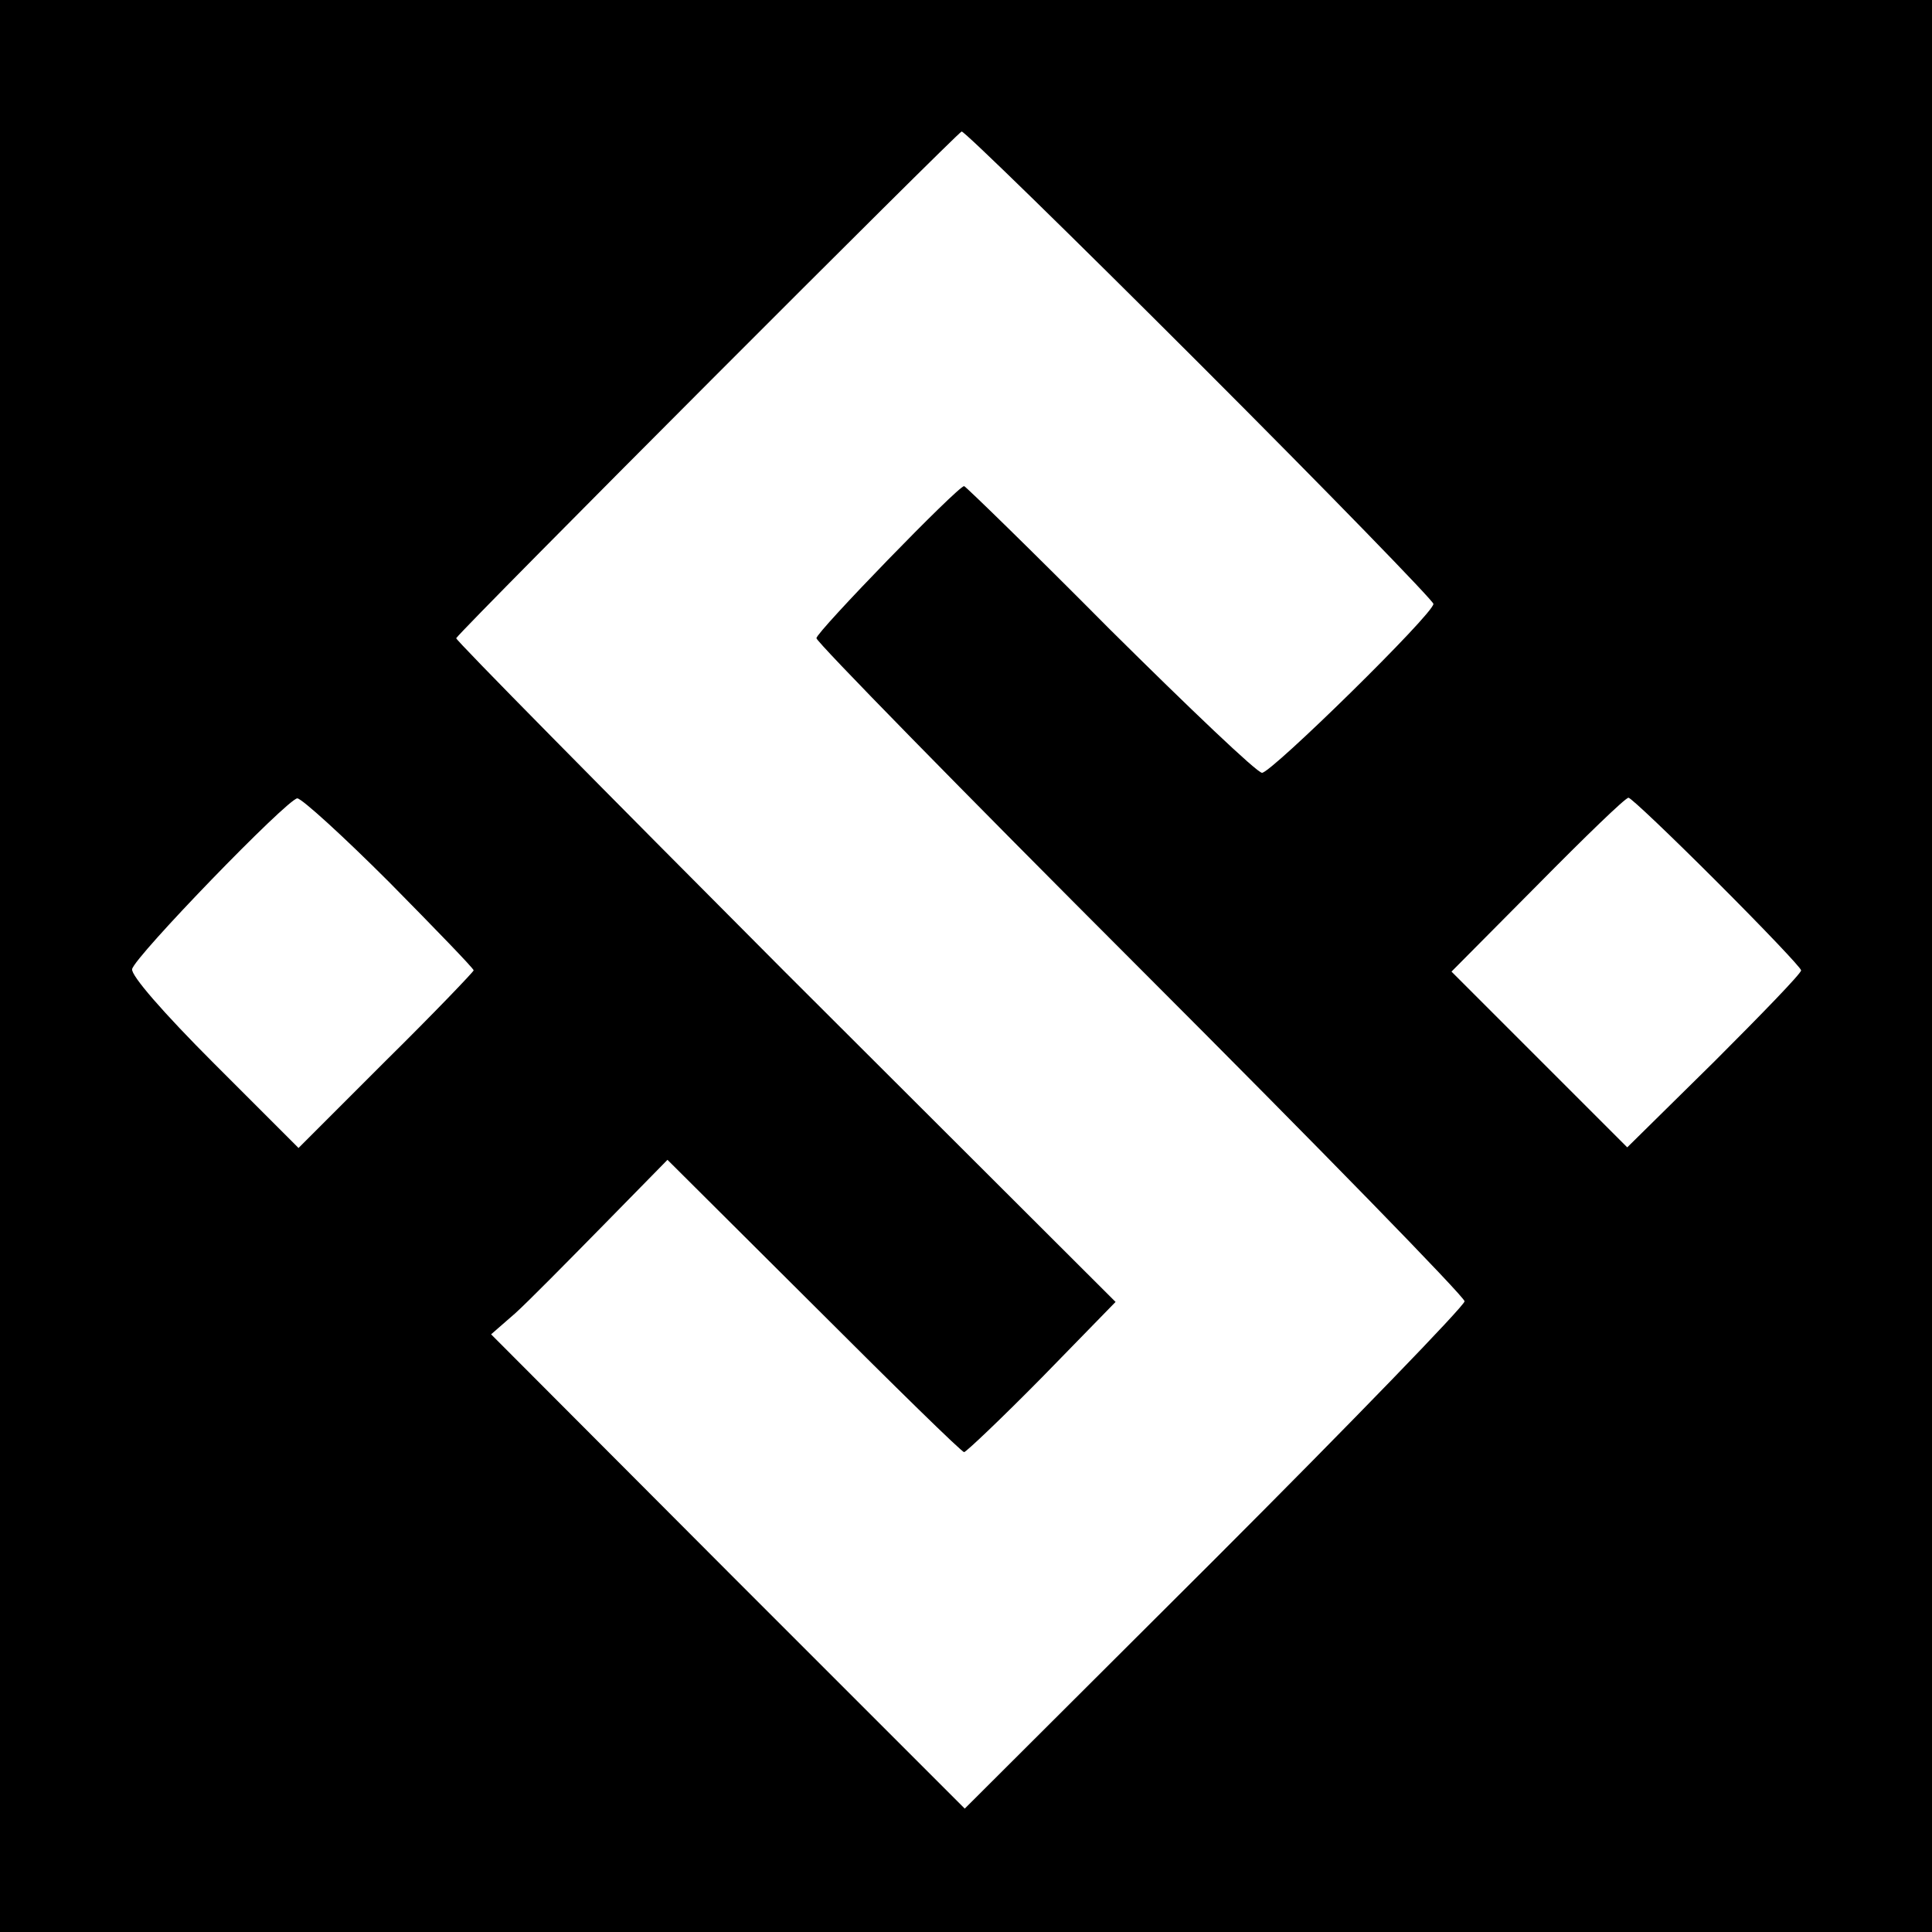 <?xml version="1.0" standalone="no"?>
<!DOCTYPE svg PUBLIC "-//W3C//DTD SVG 20010904//EN"
 "http://www.w3.org/TR/2001/REC-SVG-20010904/DTD/svg10.dtd">
<svg version="1.0" xmlns="http://www.w3.org/2000/svg"
 width="310pt" height="310pt" viewBox="0 0 310 310"
 preserveAspectRatio="xMidYMid meet">
<g transform="translate(0,310) scale(0.1,-0.1)"
fill="#000000" stroke="none">
<path d="M0 1550 l0 -1550 1550 0 1550 0 0 1550 0 1550 -1550 0 -1550 0 0
-1550z m1925 966 c206 -206 375 -380 375 -385 0 -16 -260 -271 -275 -271 -8 0
-117 104 -244 230 -126 127 -232 230 -234 230 -10 0 -237 -234 -237 -244 0 -6
234 -245 520 -531 286 -286 520 -526 520 -533 0 -7 -180 -193 -401 -414 l-401
-400 -380 380 -380 381 39 34 c21 19 84 83 141 141 l103 105 235 -234 c129
-129 237 -235 241 -235 3 0 60 54 125 120 l118 121 -531 530 c-291 292 -529
533 -527 535 18 24 805 812 811 813 4 1 176 -167 382 -373z m-1300 -832 c74
-75 135 -138 135 -141 0 -2 -63 -68 -141 -145 l-140 -140 -135 135 c-83 83
-134 142 -132 152 4 20 248 272 265 274 7 0 73 -60 148 -135z m2130 1 c74 -74
135 -138 135 -142 0 -5 -63 -70 -139 -146 l-140 -138 -141 141 -141 141 138
139 c76 77 141 140 146 140 4 0 68 -61 142 -135z"/>
</g>
</svg>
